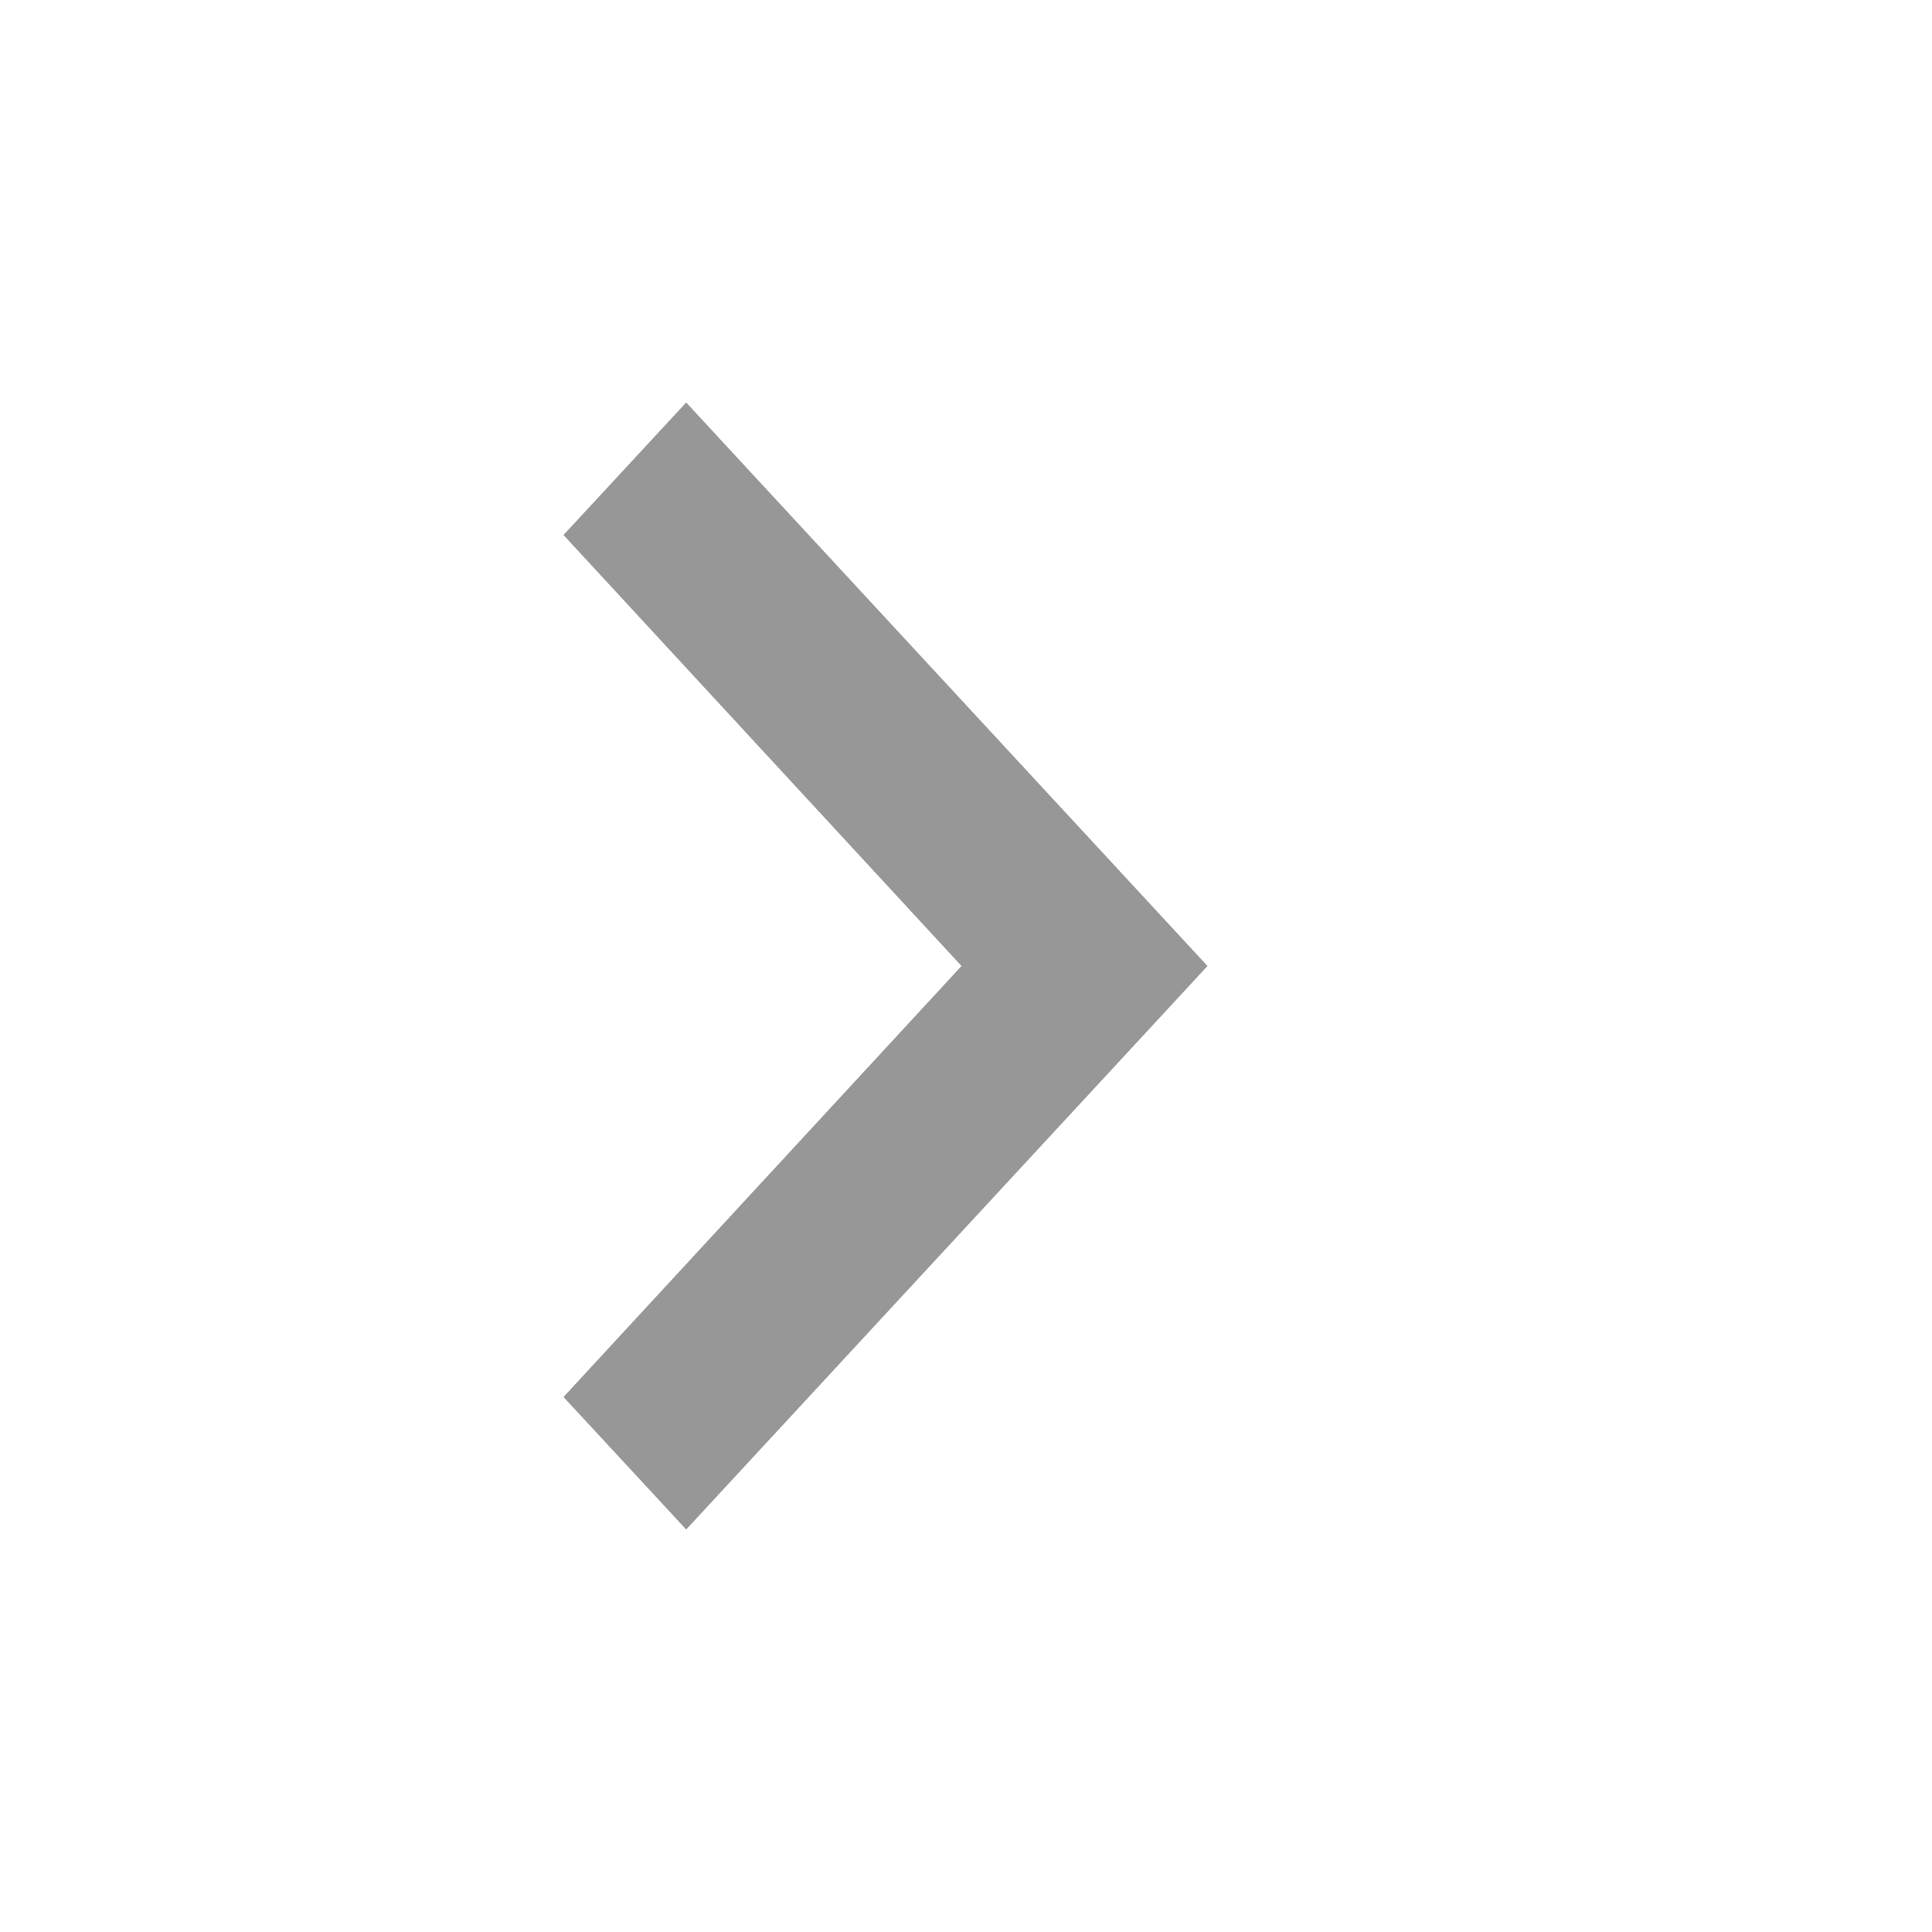 <?xml version="1.0" encoding="utf-8"?>
<svg width="12px" height="12px" viewBox="0 0 12 12" version="1.1" xmlns:xlink="http://www.w3.org/1999/xlink" xmlns="http://www.w3.org/2000/svg">
  <desc>Created with Lunacy</desc>
  <g id="icon-arrow-down" transform="matrix(-4.371139E-08 -1 1 -4.371139E-08 0 12)">
    <path d="M3.5 0L0 3.238L0.823 4L3.5 1.528L6.177 4L7 3.238L3.5 0Z" transform="matrix(-1 -8.742278E-08 8.742278E-08 -1 9.5 7.5)" id="arrow-down" fill="#979797" stroke="none" />
    <path d="M0 0L12 0L12 12L0 12L0 0Z" id="Rectangle" fill="none" stroke="none" />
  </g>
</svg>